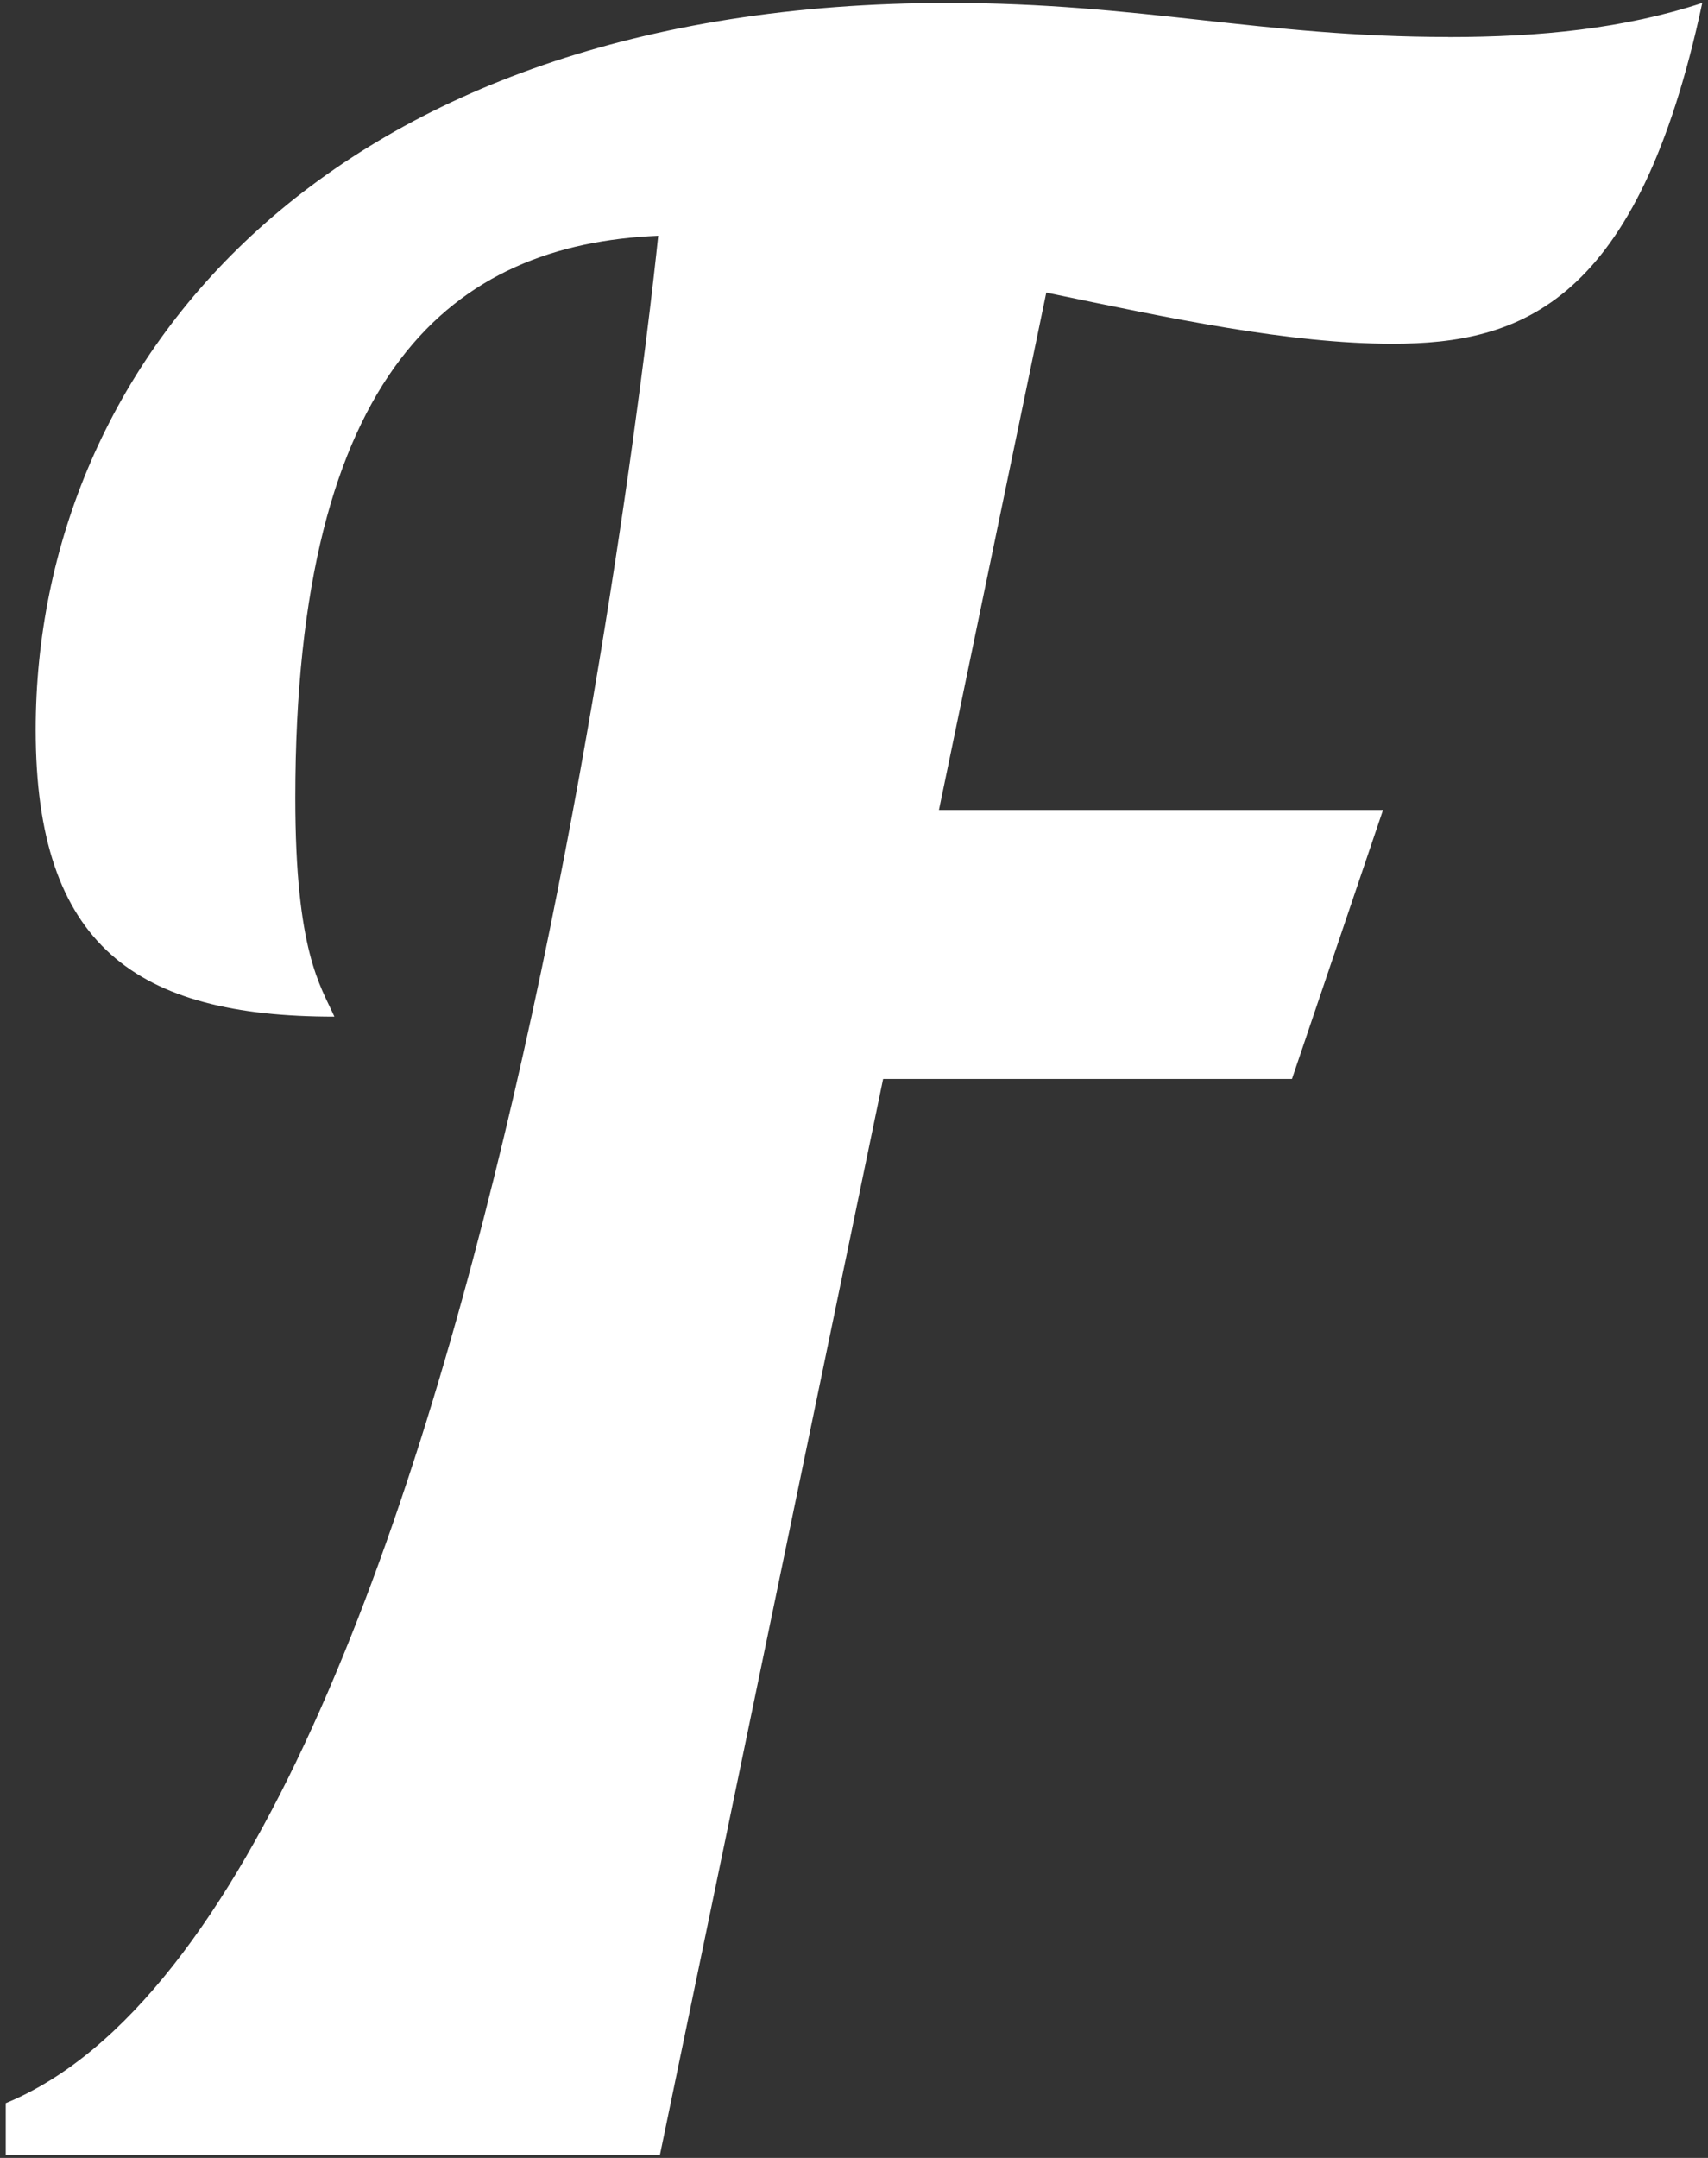 ﻿<?xml version="1.0" encoding="utf-8"?>
<svg version="1.1" xmlns:xlink="http://www.w3.org/1999/xlink" width="19px" height="24px" xmlns="http://www.w3.org/2000/svg">
  <rect width="100%" height="100%" fill="#333333" stroke="none"/>
  <g transform="matrix(1 0 0 1 -105 -64 )">
    <path d="M 16.11 0.411  C 14.029 0.411  12.694 0.033  10.551 0.033  C 3.626 0.033  0.397 4.043  0.397 8.117  C 0.397 10.518  1.515 11.307  3.72 11.307  C 3.564 10.96  3.285 10.58  3.285 8.875  C 3.285 4.107  5.055 2.717  7.322 2.622  C 7.322 2.622  5.462 21.166  0.064 23.391  L 0.064 23.967  L 7.341 23.967  L 9.824 12  L 14.372 12  L 15.385 9.008  L 10.445 9.008  L 11.639 3.254  C 13.005 3.538  14.34 3.823  15.489 3.823  C 16.918 3.823  18.222 3.38  18.936 0.033  C 18.066 0.318  17.135 0.412  16.11 0.412  Z " fill-rule="nonzero" fill="#ffffff" stroke="none" transform="matrix(1 0 0 1 105 64 )" />
  </g>
</svg>